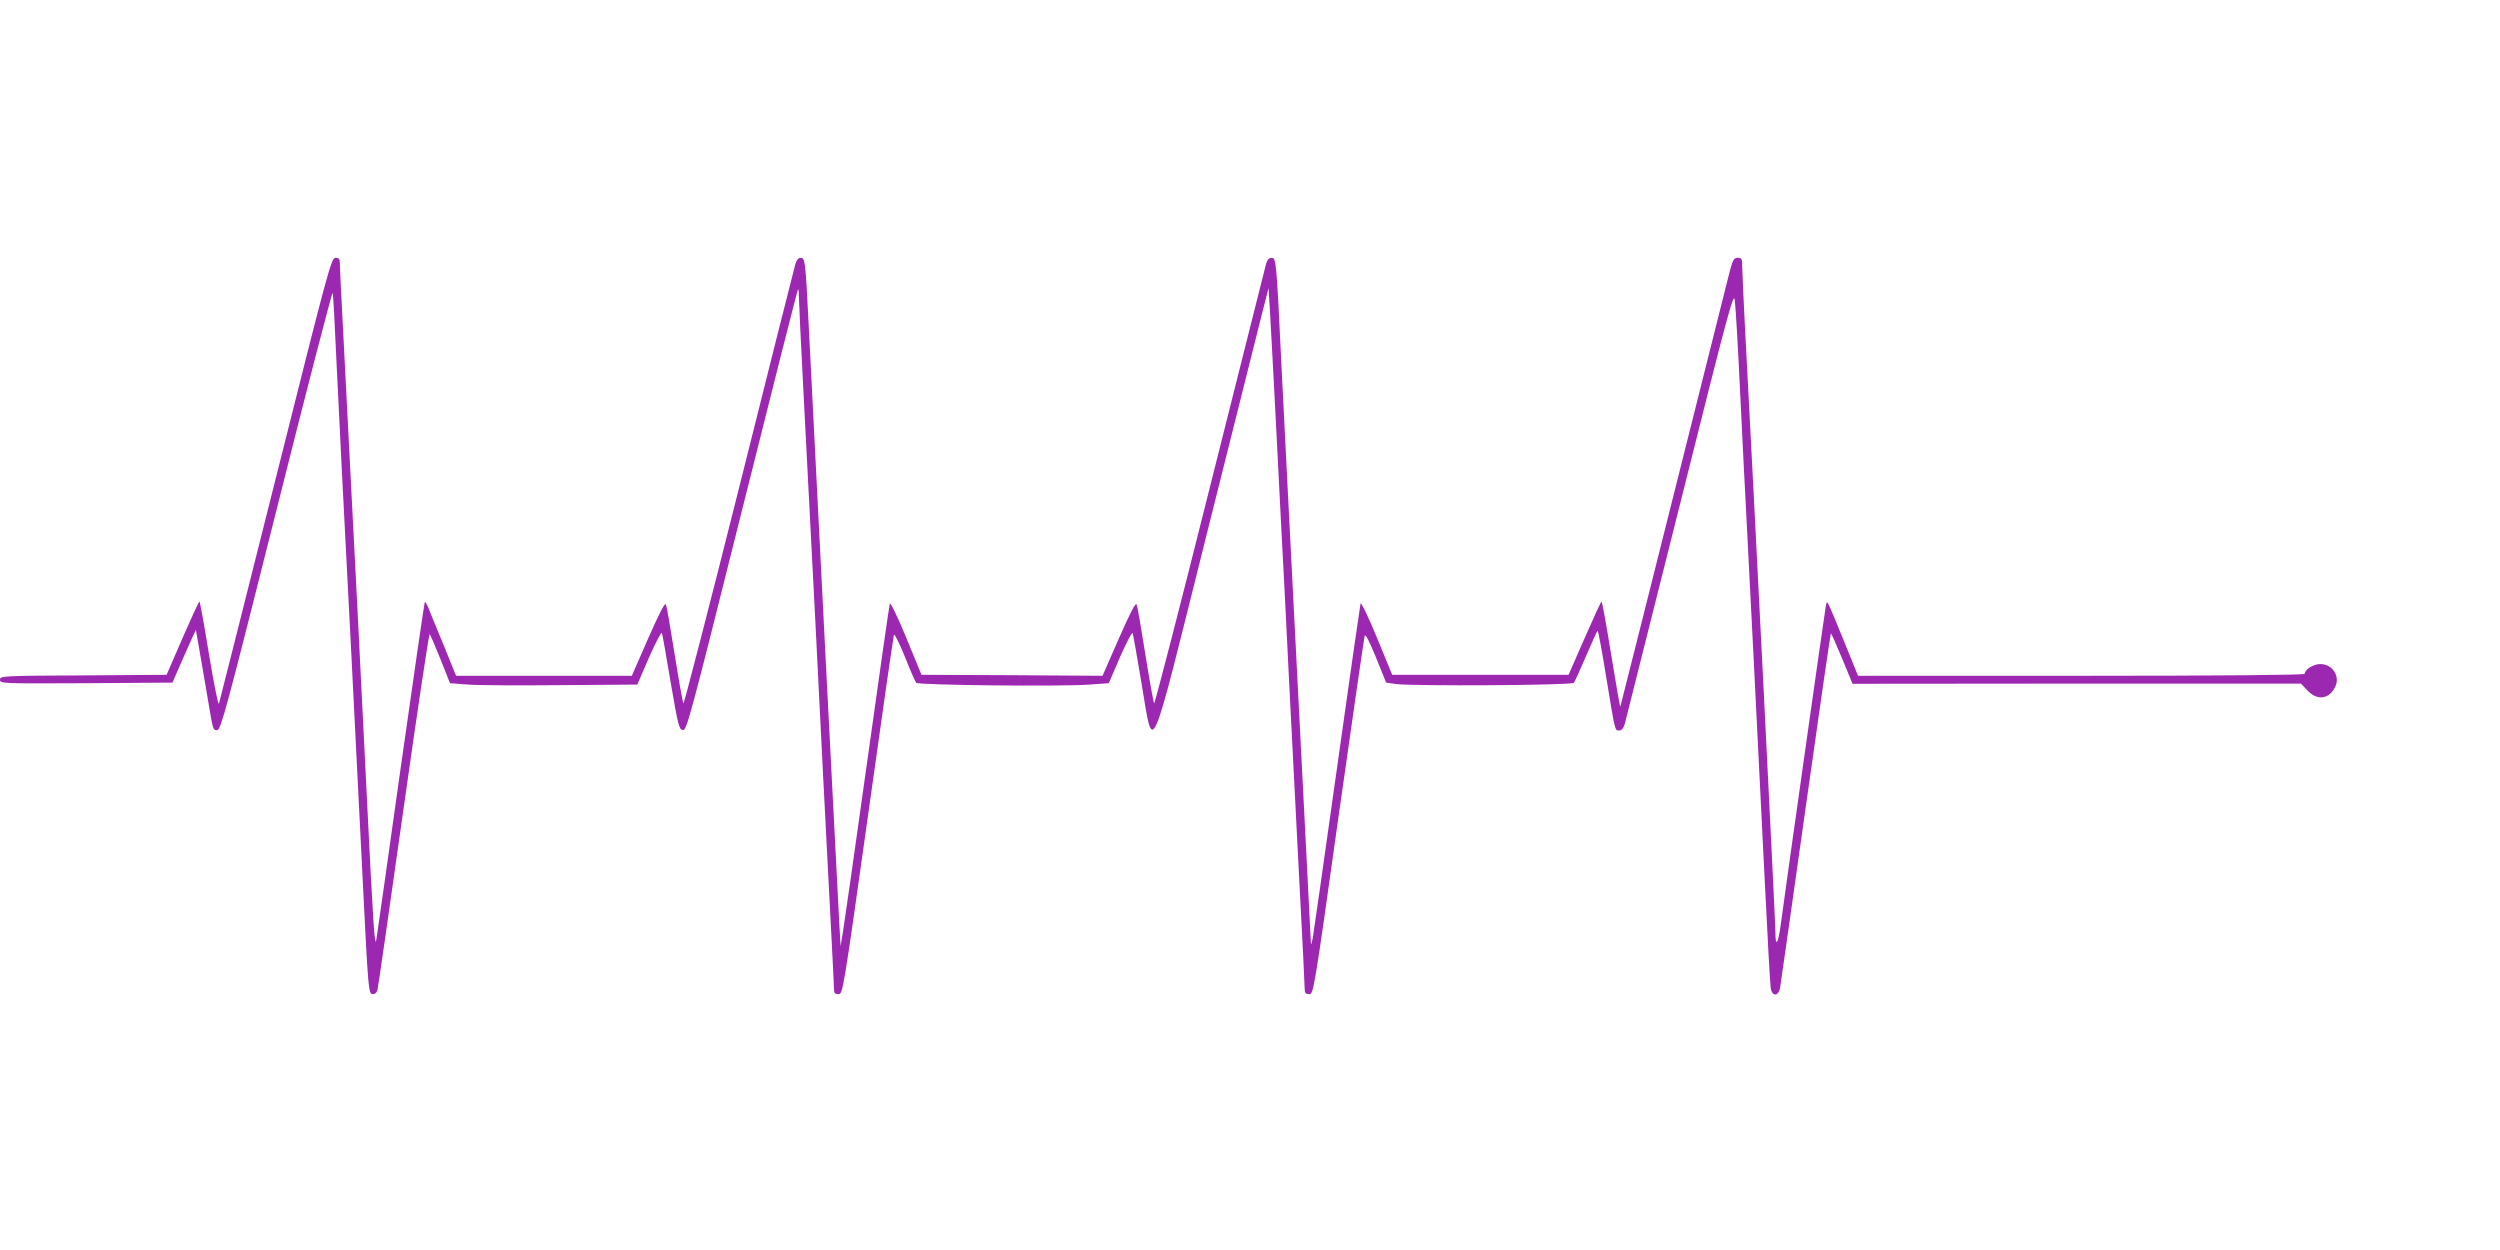 <?xml version="1.0" standalone="no"?>
<!DOCTYPE svg PUBLIC "-//W3C//DTD SVG 20010904//EN"
 "http://www.w3.org/TR/2001/REC-SVG-20010904/DTD/svg10.dtd">
<svg version="1.0" xmlns="http://www.w3.org/2000/svg"
 width="1280pt" height="640pt" viewBox="0 0 1280 640"
 preserveAspectRatio="xMidYMid meet">
<g transform="translate(0,640) scale(0.1,-0.1)"
fill="#9c27b0" stroke="none">
<path d="M1411 3947 c-156 -622 -287 -1140 -290 -1150 -4 -10 -26 104 -51 253
-24 148 -46 270 -49 270 -3 0 -42 -85 -87 -188 l-81 -187 -427 -3 c-418 -2
-426 -3 -426 -22 0 -20 6 -20 441 -18 l442 3 39 90 c22 50 49 110 60 135 l21
45 33 -190 c18 -104 38 -221 44 -258 11 -60 14 -68 33 -65 18 3 47 109 303
1128 155 619 285 1118 287 1110 3 -8 10 -132 16 -275 7 -143 21 -426 31 -630
24 -447 71 -1379 105 -2060 31 -621 31 -625 55 -625 10 0 20 9 23 23 3 12 63
428 133 925 70 496 130 899 134 895 4 -4 29 -63 56 -130 l48 -121 91 -7 c49
-4 265 -5 479 -3 l389 3 60 139 c34 76 63 133 66 125 3 -8 23 -122 45 -254 38
-221 43 -240 62 -243 20 -3 36 58 303 1125 155 620 284 1130 287 1132 2 2 4
-12 4 -32 0 -20 11 -254 25 -519 41 -794 44 -851 60 -1158 8 -162 26 -520 40
-795 14 -275 32 -623 40 -774 8 -151 15 -287 15 -303 0 -22 4 -28 23 -28 22 0
24 8 151 913 70 501 130 919 133 927 2 8 27 -41 55 -110 27 -69 54 -130 59
-136 10 -12 740 -20 890 -9 l96 7 58 135 c33 74 61 129 64 121 3 -7 23 -121
45 -253 64 -374 34 -441 335 762 139 554 267 1064 284 1133 l32 125 7 -115 c4
-63 16 -297 28 -520 11 -223 25 -488 30 -590 6 -102 24 -455 40 -785 17 -330
42 -814 55 -1075 14 -261 25 -488 25 -503 0 -21 5 -27 23 -27 22 0 24 7 150
907 71 500 131 917 134 927 4 13 22 -23 58 -110 l52 -129 49 -7 c85 -12 903
-7 912 6 5 6 33 68 63 138 30 70 56 128 59 128 3 0 23 -107 44 -238 47 -286
44 -272 67 -272 12 0 21 11 28 34 5 19 132 526 283 1126 249 994 274 1087 280
1043 4 -26 17 -244 28 -483 12 -239 25 -516 31 -615 11 -213 58 -1129 94
-1865 14 -289 28 -540 31 -558 7 -45 39 -45 48 0 3 18 62 433 131 923 69 489
127 891 129 892 2 2 27 -55 57 -127 l54 -131 1148 1 1148 0 33 -35 c50 -53
109 -46 141 16 29 55 -12 119 -75 119 -35 0 -80 -28 -80 -50 0 -6 -419 -10
-1143 -10 l-1144 0 -68 168 c-37 92 -73 178 -80 191 -12 24 -12 24 -18 -10 -6
-33 -206 -1444 -229 -1619 -14 -105 -28 -125 -28 -40 0 54 -108 2208 -155
3080 -8 157 -15 304 -15 328 0 37 -3 42 -23 42 -21 0 -26 -9 -49 -102 -14 -57
-144 -573 -288 -1148 -144 -575 -263 -1046 -264 -1048 -2 -1 -23 119 -47 268
-24 148 -46 270 -49 270 -3 0 -42 -85 -87 -188 l-82 -187 -451 0 -452 0 -78
190 c-43 105 -81 183 -84 175 -2 -8 -57 -388 -121 -845 -64 -456 -120 -848
-124 -870 -8 -36 -9 -37 -10 -10 -1 17 -30 599 -66 1295 -36 696 -74 1447 -85
1670 -25 520 -26 530 -50 530 -13 0 -22 -11 -28 -32 -5 -18 -134 -533 -288
-1145 -153 -612 -282 -1109 -285 -1105 -3 4 -23 115 -44 247 -21 132 -41 249
-45 259 -5 14 -29 -32 -91 -172 l-84 -192 -463 3 -464 2 -78 190 c-43 104 -81
183 -84 175 -3 -8 -55 -373 -116 -810 -61 -437 -117 -829 -124 -870 l-12 -75
-7 120 c-6 101 -123 2392 -157 3070 -16 316 -18 335 -40 335 -13 0 -22 -11
-29 -37 -6 -21 -136 -536 -288 -1145 -153 -609 -281 -1104 -284 -1100 -3 4
-23 115 -44 247 -21 132 -41 249 -45 259 -5 14 -29 -32 -91 -172 l-84 -192
-450 0 -450 0 -64 158 c-36 86 -71 172 -78 191 -8 18 -16 31 -18 29 -2 -2 -58
-386 -124 -853 -66 -468 -121 -861 -124 -875 -8 -54 -17 83 -47 695 -17 347
-40 797 -50 1000 -11 204 -29 552 -40 775 -11 223 -27 529 -35 681 -8 152 -15
290 -15 308 0 26 -4 31 -22 31 -22 0 -35 -49 -307 -1133z"/>
</g>
</svg>
